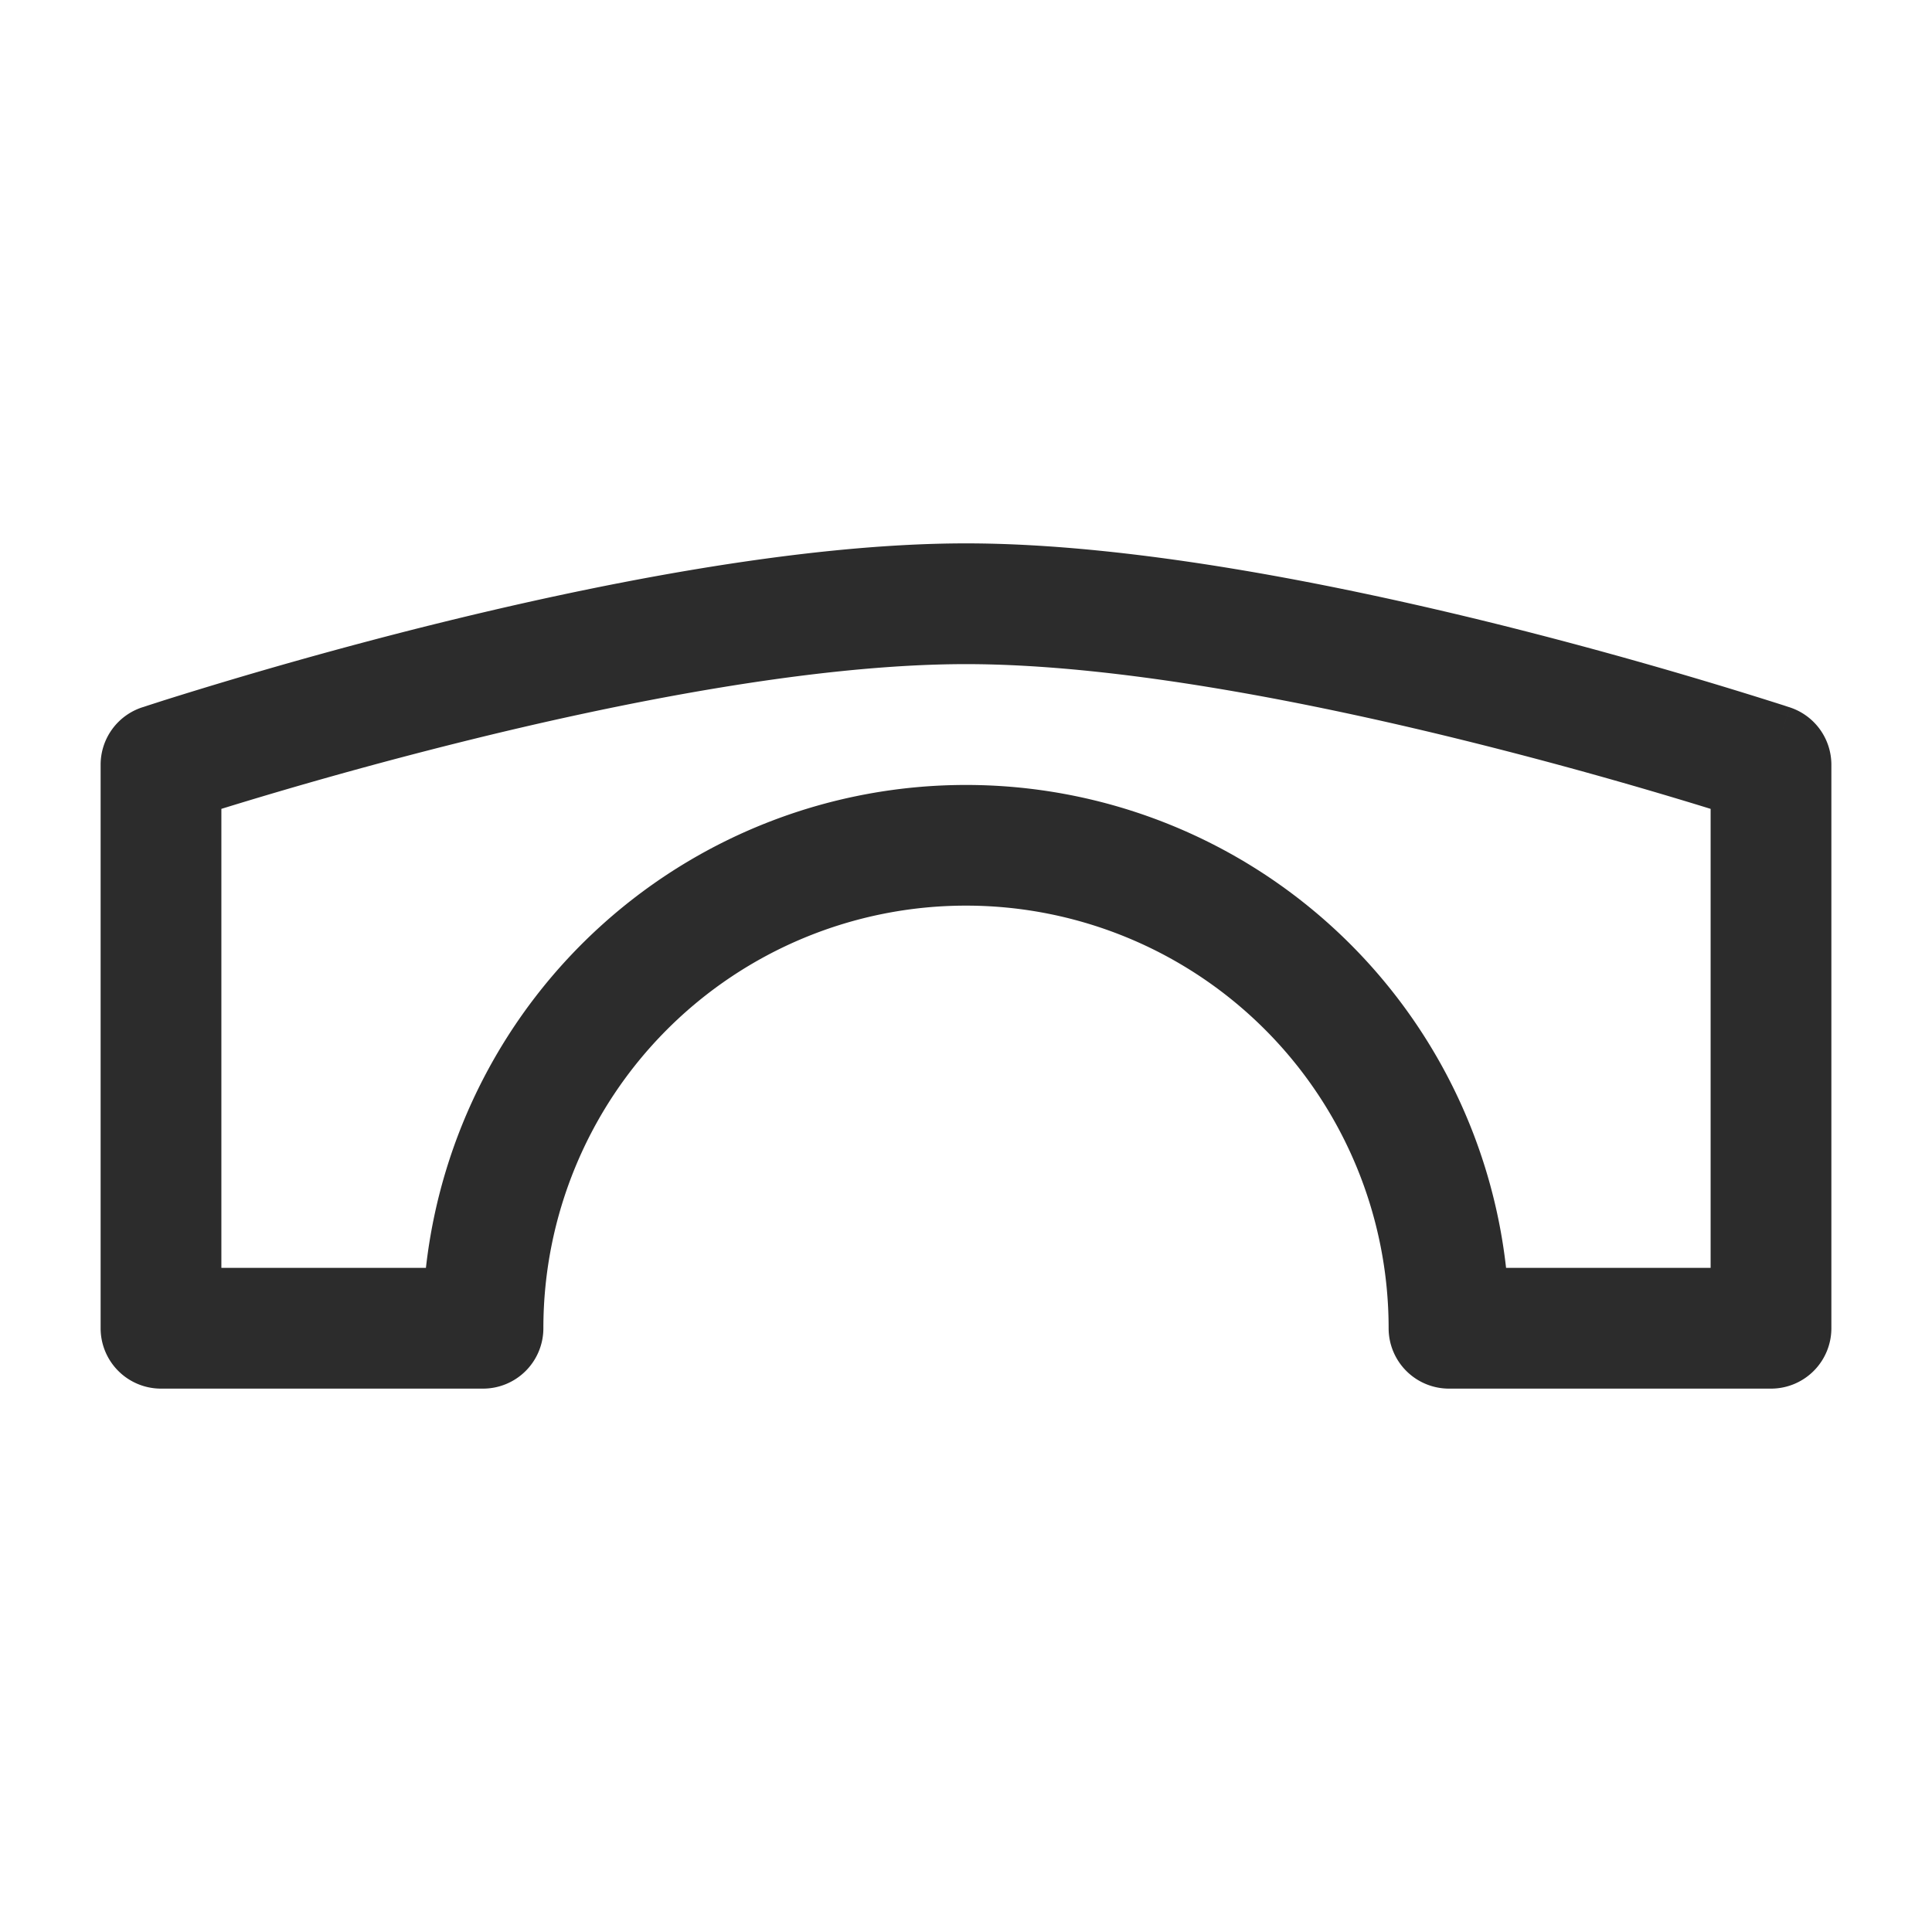 <svg t="1716457353362" class="icon" viewBox="0 0 1024 1024" version="1.1" xmlns="http://www.w3.org/2000/svg" p-id="19797" width="516" height="516"><path d="M227.2 331.605C313.045 310.187 422.912 288 512 288s198.955 22.187 284.8 43.605a2463.872 2463.872 0 0 1 148.821 42.325l2.304 0.768 0.597 0.171 0.213 0.085L938.667 405.333l10.069-30.379a32 32 0 0 1 21.931 30.379v298.667a32 32 0 0 1-32 32h-170.667a32 32 0 0 1-32-32 224 224 0 1 0-448 0 32 32 0 0 1-32 32H85.333a32 32 0 0 1-32-32v-298.667a32 32 0 0 1 21.888-30.379L85.333 405.333l-10.112-30.379 0.256-0.085 0.597-0.171 2.304-0.768 8.619-2.773a2465.408 2465.408 0 0 1 140.16-39.552zM117.333 428.715v243.285h108.416a288.043 288.043 0 0 1 572.501 0h108.416v-243.285a2402.56 2402.56 0 0 0-125.355-34.987C696.32 372.48 592.811 352 512 352c-80.811 0-184.32 20.48-269.312 41.728a2401.92 2401.92 0 0 0-125.355 34.987z" p-id="19798" fill="#2c2c2c"></path></svg>